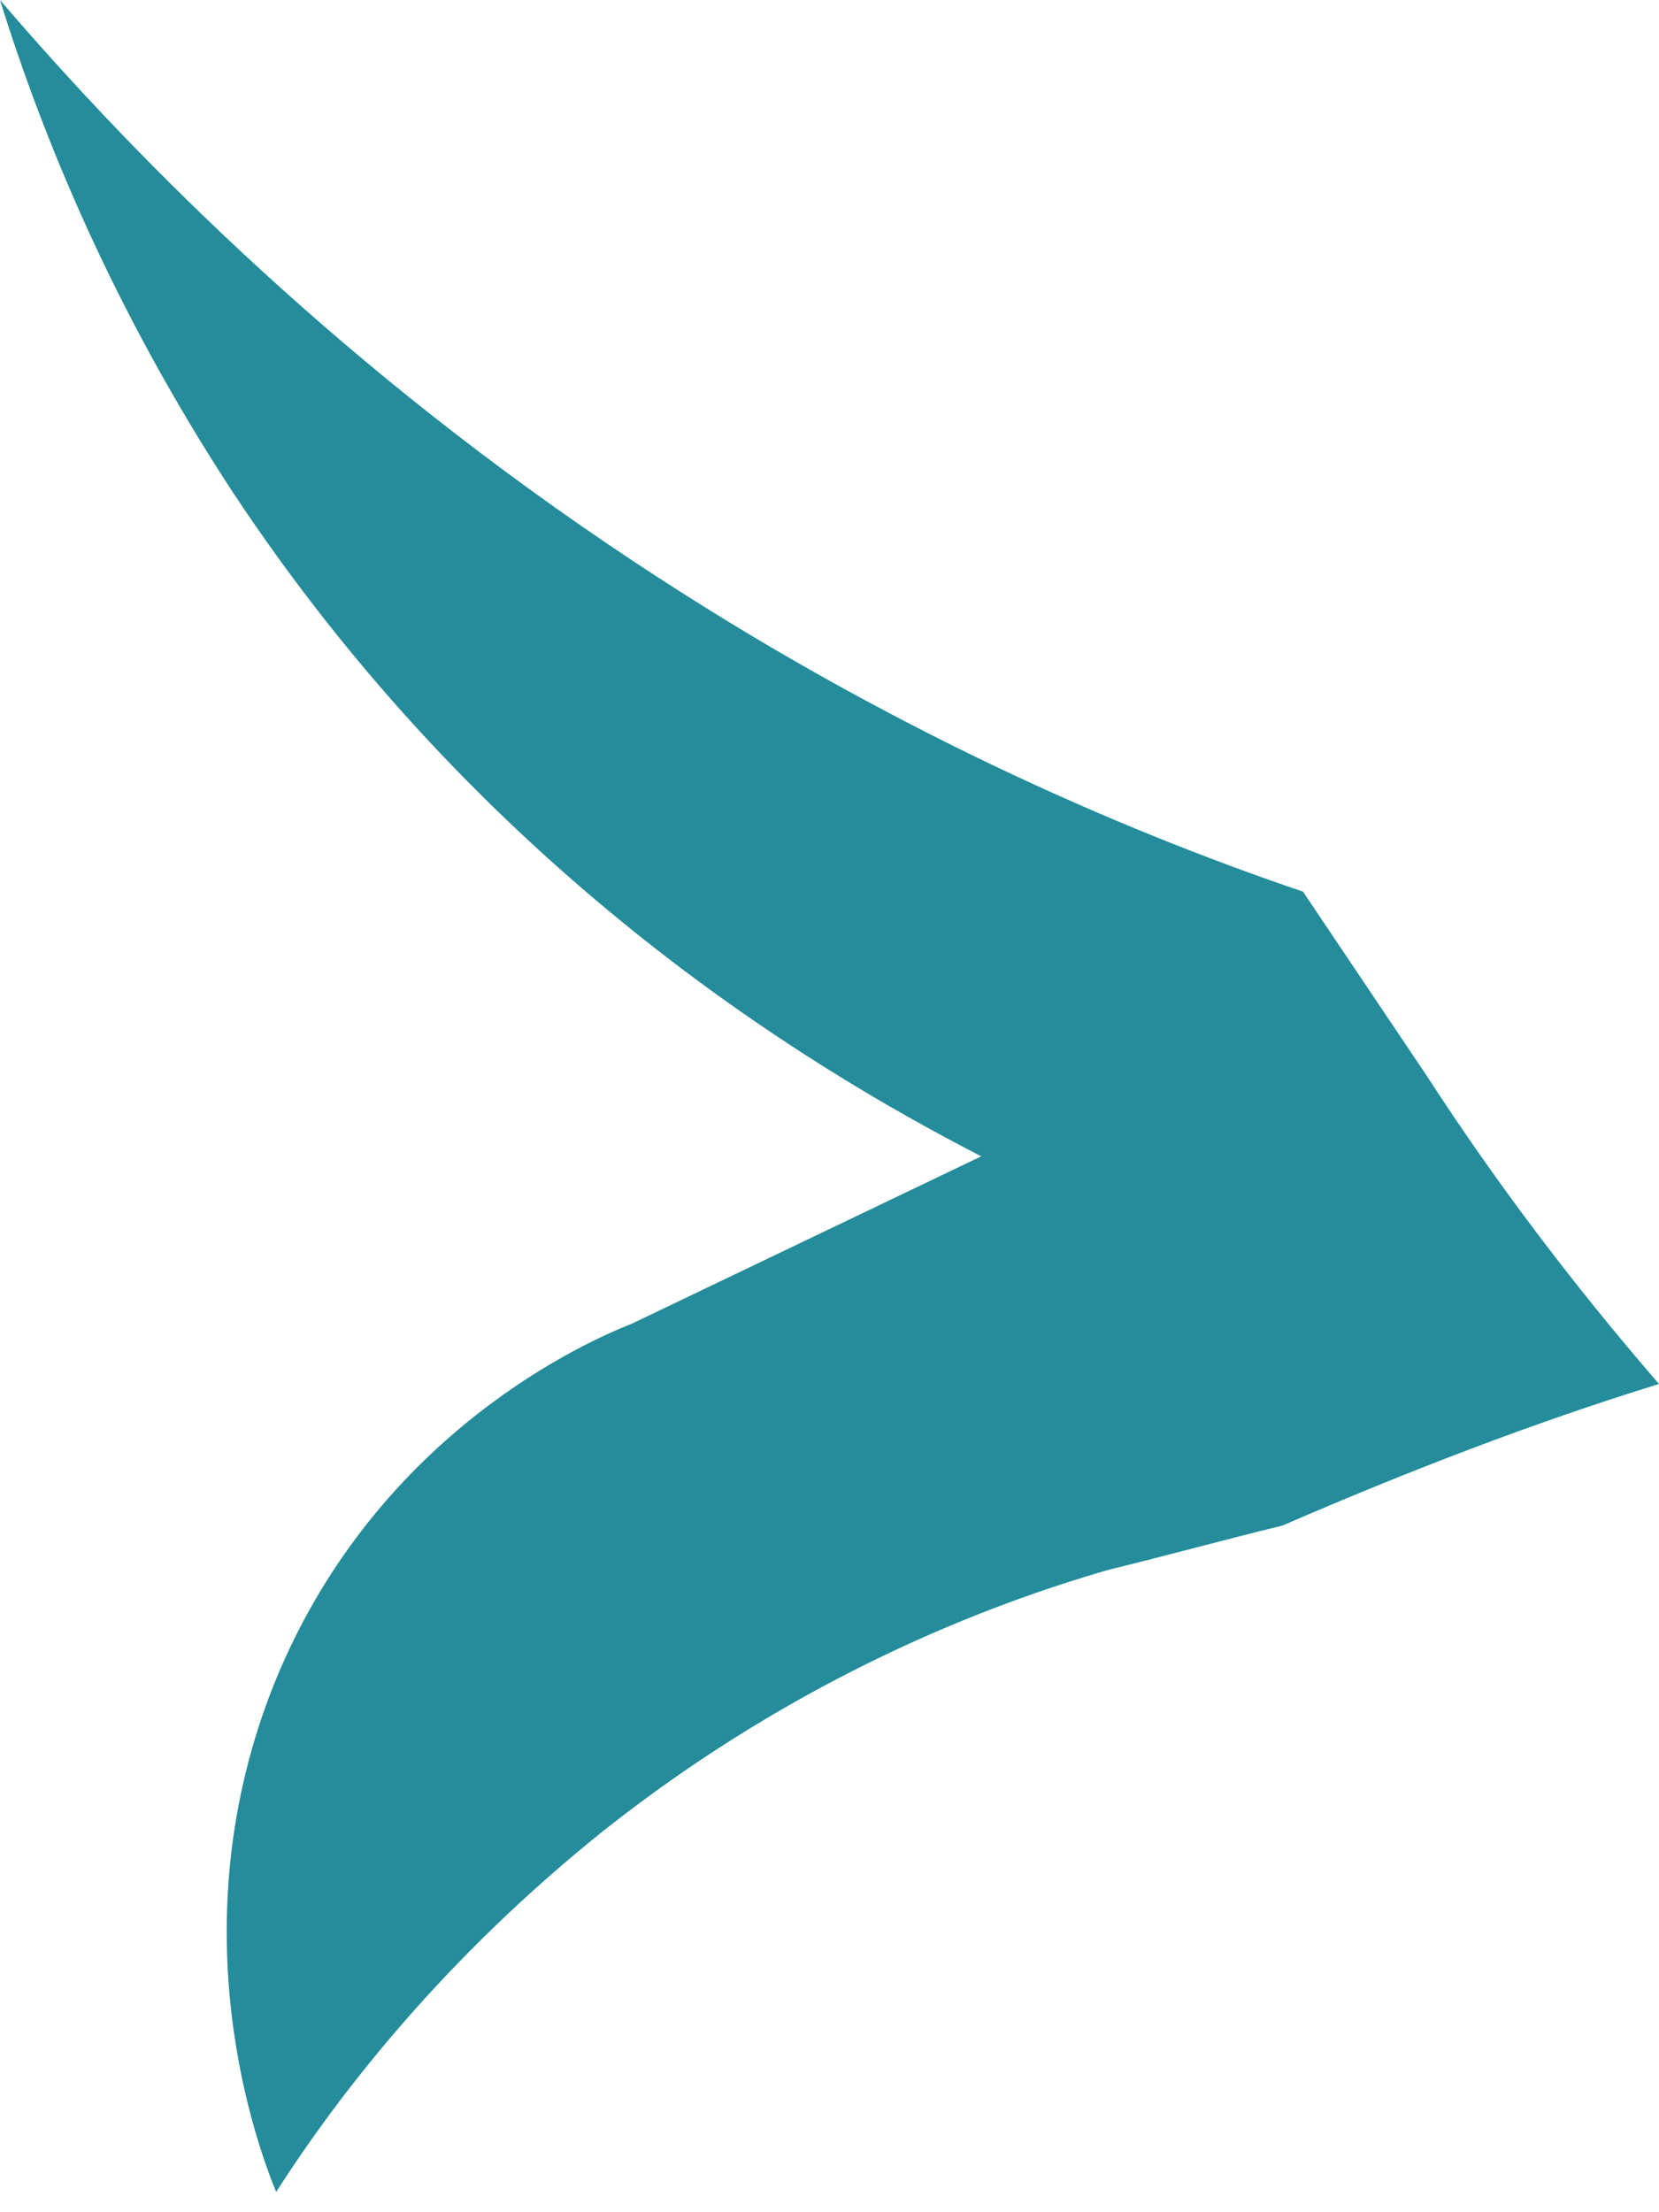 <svg width="15" height="20" viewBox="0 0 15 20" fill="none" xmlns="http://www.w3.org/2000/svg">
<path d="M0 0C1.259 1.47 3.136 3.359 5.736 5.08C7.985 6.571 10.11 7.494 11.781 8.061L12.896 9.72C13.535 10.706 14.237 11.63 15 12.512C13.845 12.869 12.71 13.309 11.596 13.792C11.08 13.918 10.543 14.065 10.027 14.191C8.934 14.506 7.221 15.157 5.468 16.542C4.023 17.697 3.074 18.915 2.497 19.817C2.352 19.46 1.568 17.445 2.497 15.178C3.425 12.932 5.344 12.113 5.715 11.966C6.768 11.462 7.82 10.958 8.872 10.454C7.242 9.615 4.354 7.851 2.105 4.45C1.032 2.813 0.392 1.26 0 0Z" fill="#248C9A"/>
</svg>
